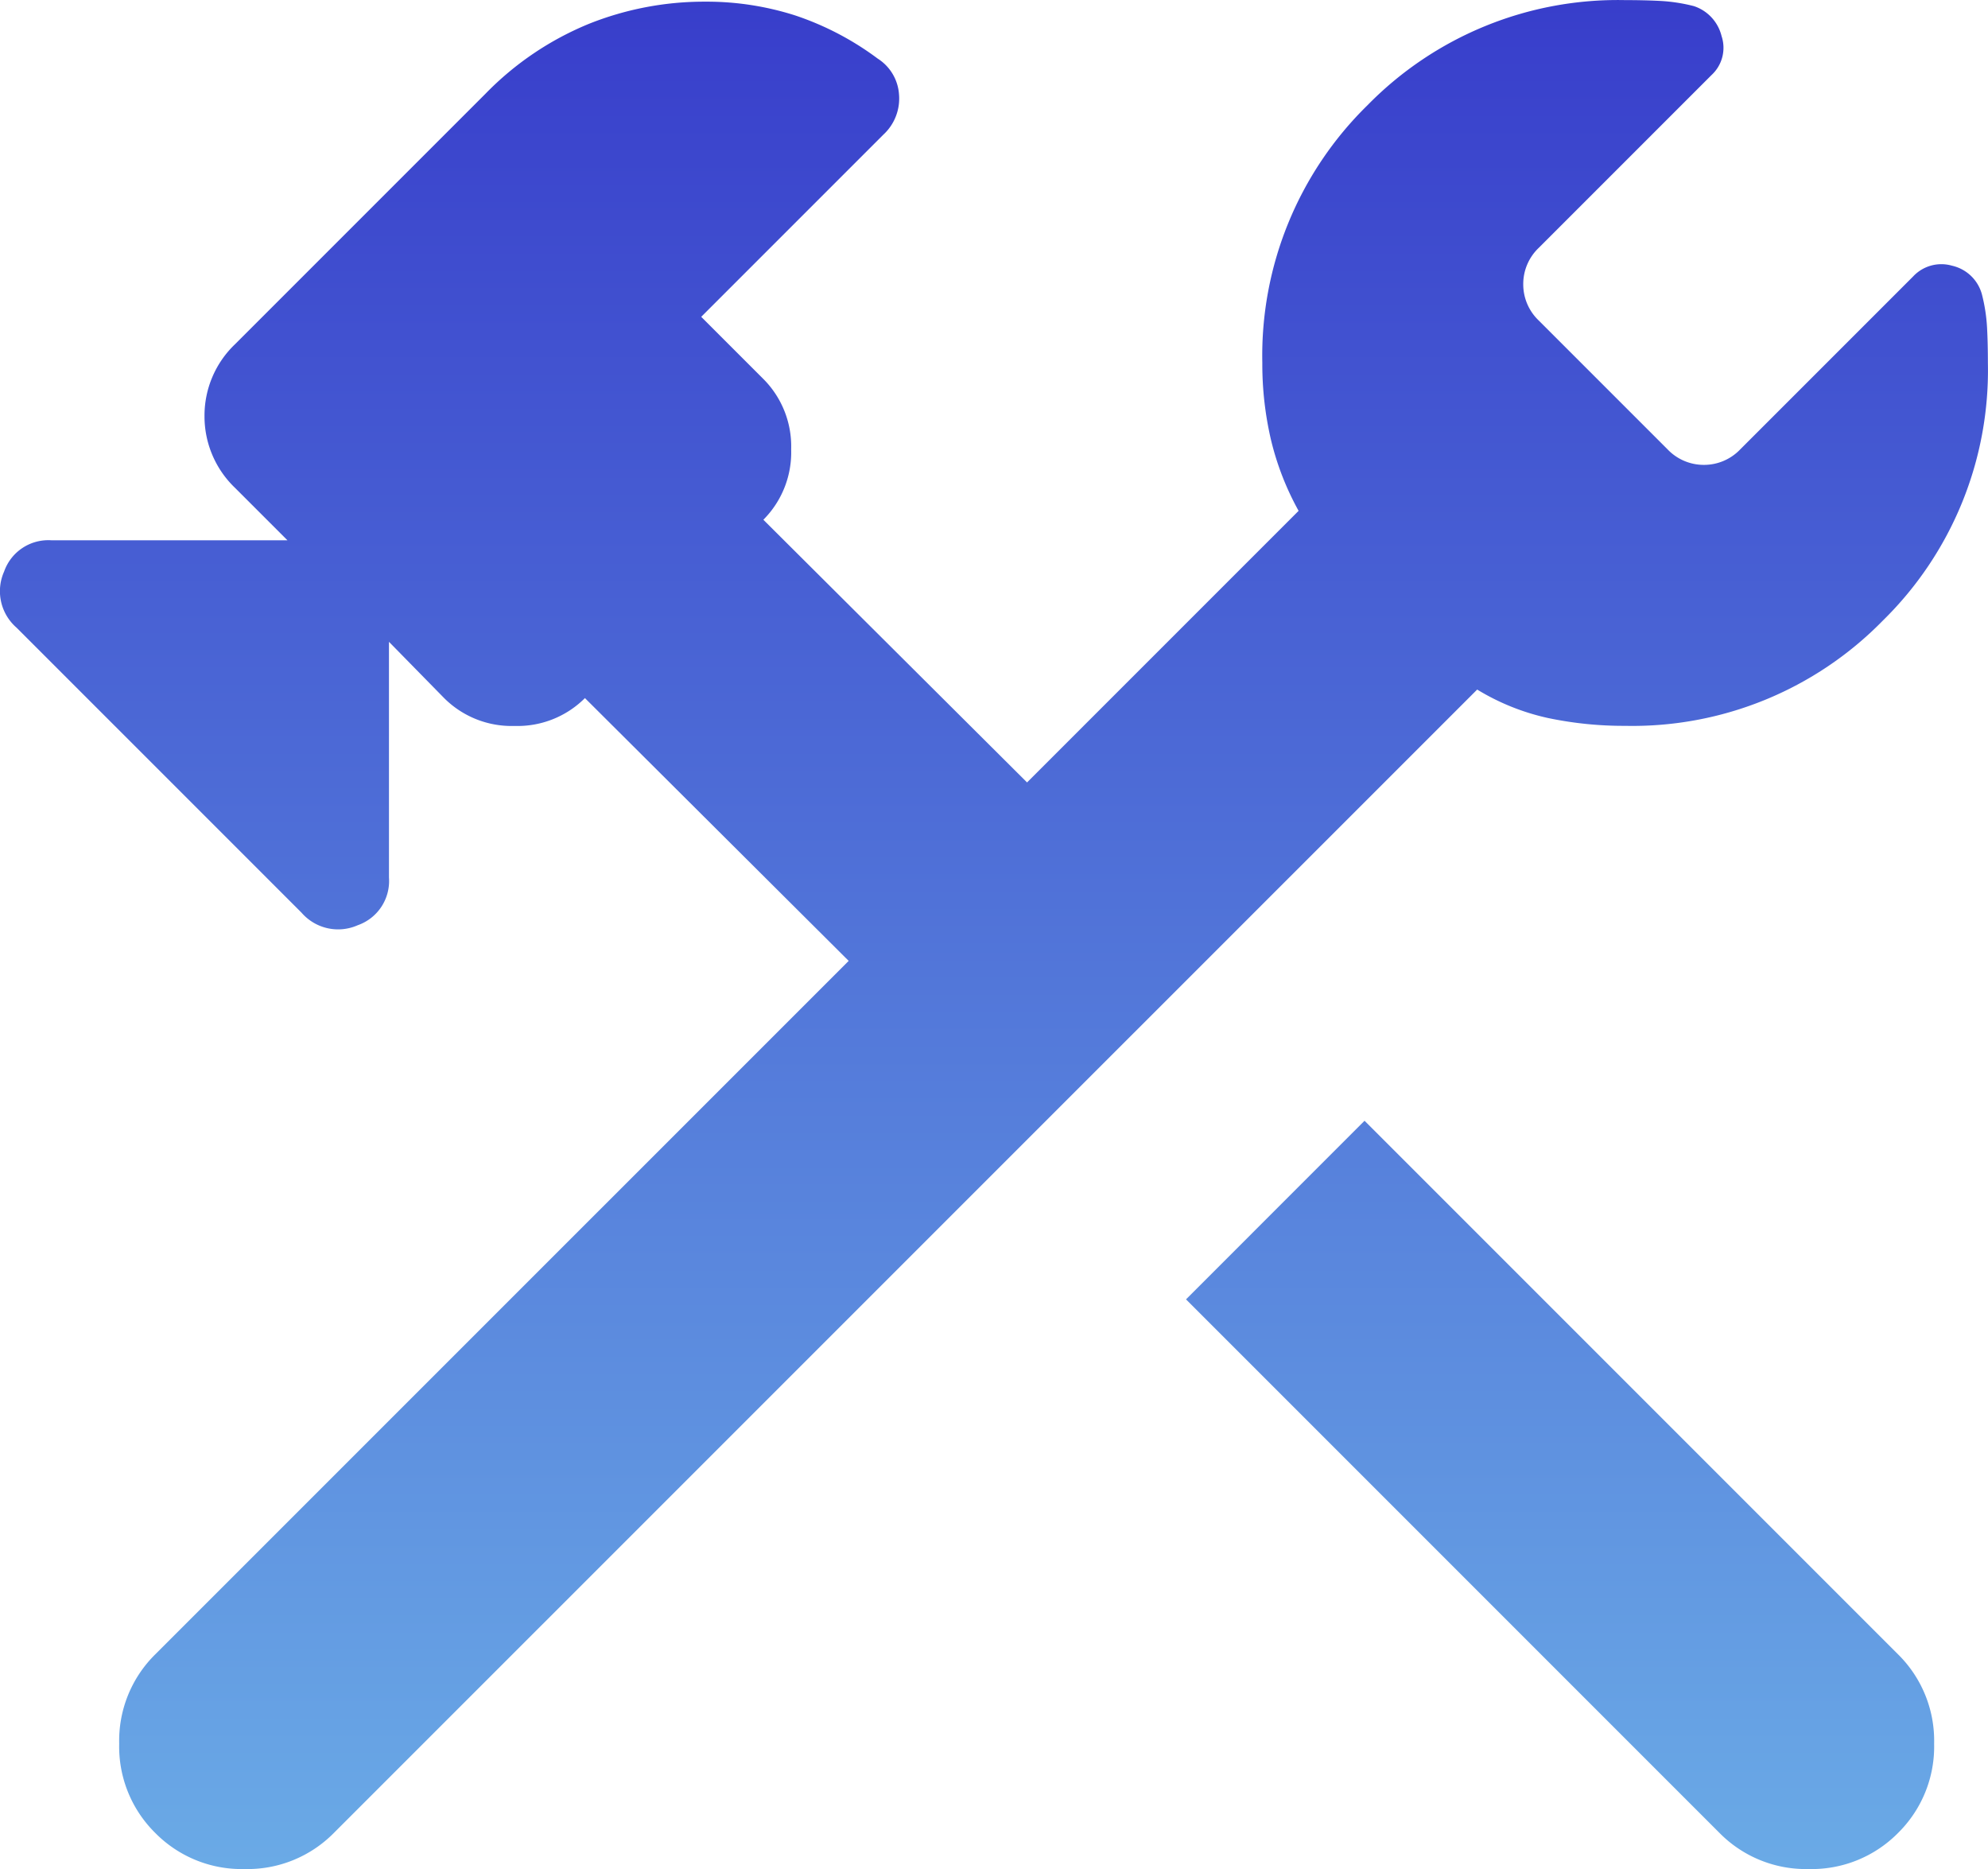 <svg xmlns="http://www.w3.org/2000/svg" xmlns:xlink="http://www.w3.org/1999/xlink" width="38.194" height="35.904" viewBox="0 0 38.194 35.904">
  <defs>
    <linearGradient id="linear-gradient" x1="0.5" x2="0.5" y2="1" gradientUnits="objectBoundingBox">
      <stop offset="0" stop-color="#383ecb"/>
      <stop offset="1" stop-color="#6aaae6"/>
    </linearGradient>
  </defs>
  <path id="construction_FILL0_wght300_GRAD0_opsz24" d="M149.678-785.4l-10.25-10.25,3.43-3.431,10.25,10.25a2.33,2.33,0,0,1,.693,1.716,2.329,2.329,0,0,1-.693,1.715,2.33,2.33,0,0,1-1.716.693A2.33,2.33,0,0,1,149.678-785.4Zm-30.053,0a2.329,2.329,0,0,1-.693-1.715,2.33,2.33,0,0,1,.693-1.716l13.322-13.321L127.88-807.2a1.832,1.832,0,0,1-1.352.535,1.833,1.833,0,0,1-1.353-.535l-1.06-1.081v4.528a.9.9,0,0,1-.6.916.93.93,0,0,1-1.079-.24l-5.475-5.475a.928.928,0,0,1-.24-1.079.9.9,0,0,1,.916-.6h4.528l-1.006-1.006a1.9,1.9,0,0,1-.588-1.383A1.894,1.894,0,0,1,121.16-814l4.808-4.808a5.888,5.888,0,0,1,1.988-1.344,5.972,5.972,0,0,1,2.227-.426,5.592,5.592,0,0,1,1.732.263,5.621,5.621,0,0,1,1.59.831.885.885,0,0,1,.409.686.942.942,0,0,1-.3.774l-3.5,3.5,1.194,1.194a1.832,1.832,0,0,1,.534,1.352,1.832,1.832,0,0,1-.534,1.352l5.066,5.046,5.217-5.217a5.407,5.407,0,0,1-.53-1.362,6.384,6.384,0,0,1-.167-1.479,6.731,6.731,0,0,1,2.02-4.95,6.731,6.731,0,0,1,4.95-2.02q.372,0,.678.016a3.291,3.291,0,0,1,.645.1.808.808,0,0,1,.53.574.712.712,0,0,1-.192.749l-3.318,3.318a.96.96,0,0,0-.3.7.96.96,0,0,0,.3.7l2.471,2.471a.961.961,0,0,0,.7.3.961.961,0,0,0,.7-.3l3.318-3.318a.741.741,0,0,1,.749-.208.77.77,0,0,1,.573.546,3.277,3.277,0,0,1,.1.645q.016.307.016.678a6.731,6.731,0,0,1-2.02,4.95,6.731,6.731,0,0,1-4.95,2.02,7.067,7.067,0,0,1-1.48-.15,4.432,4.432,0,0,1-1.362-.547L123.056-785.4a2.33,2.33,0,0,1-1.716.693A2.33,2.33,0,0,1,119.625-785.4Z" transform="translate(-116.642 820.61)" fill="url(#linear-gradient)"/>
</svg>
